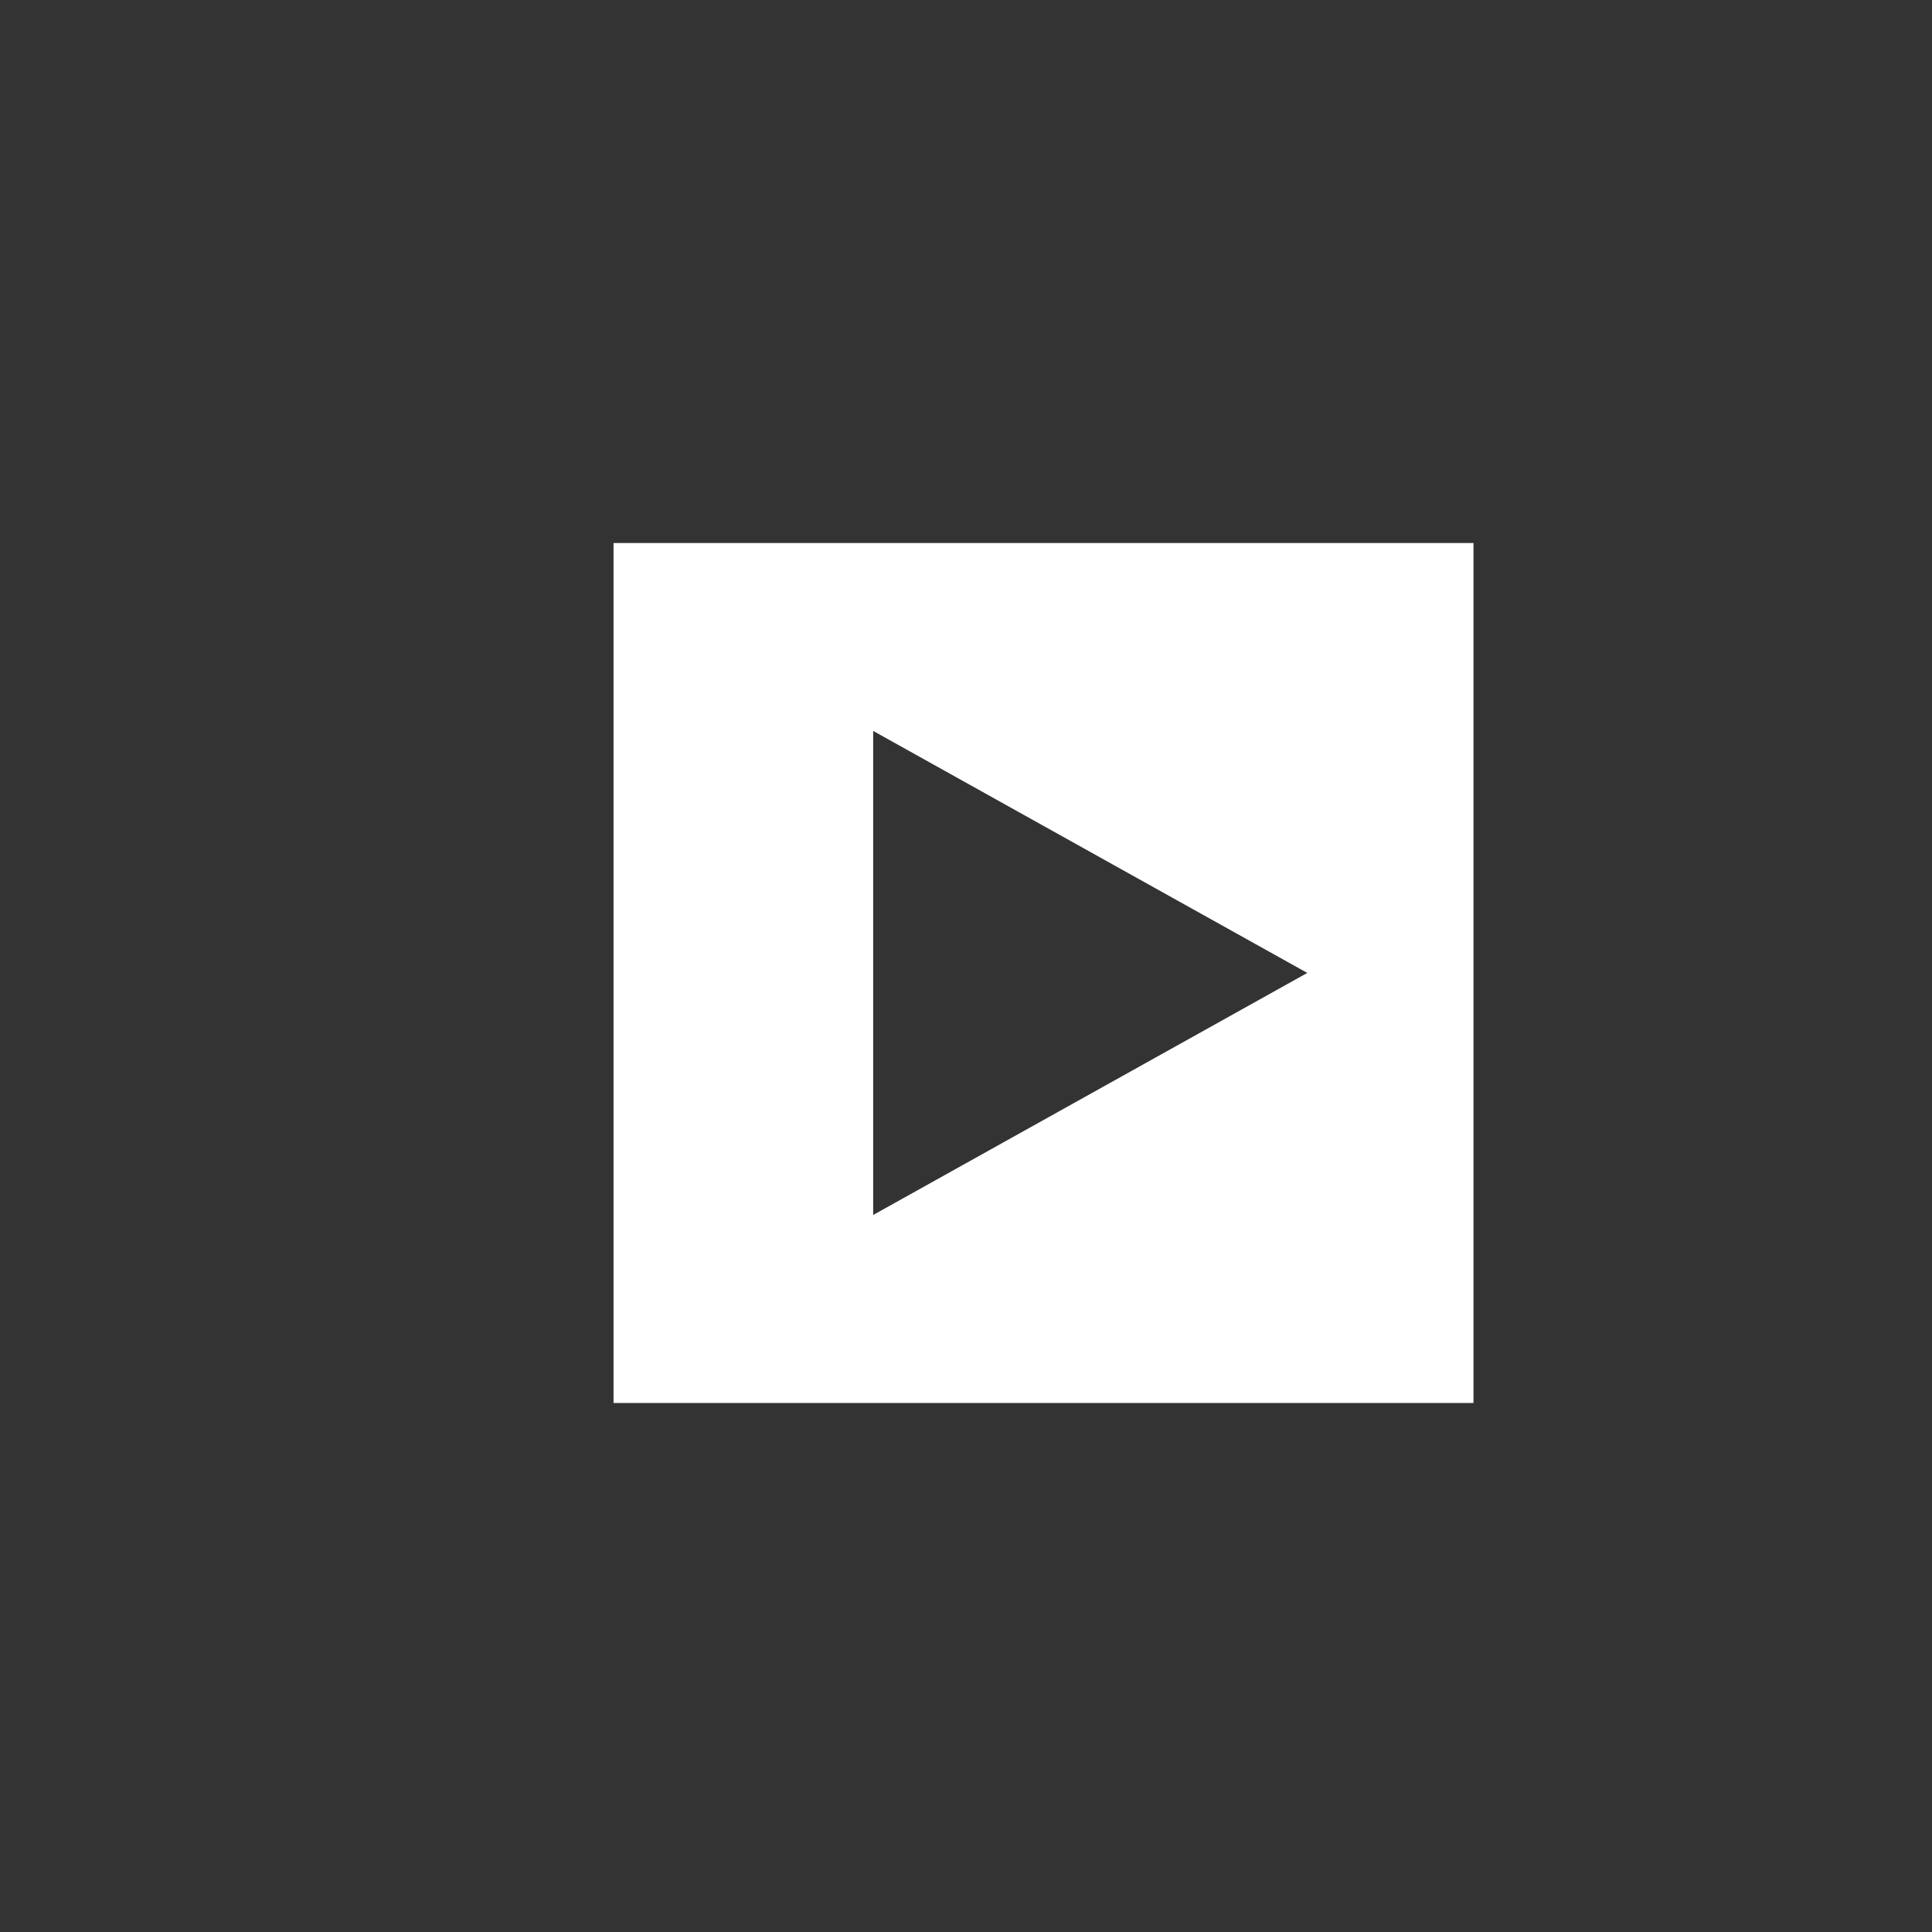 <?xml version="1.0" encoding="utf-8"?>
<!-- Generator: Adobe Illustrator 14.0.0, SVG Export Plug-In  -->
<!DOCTYPE svg PUBLIC "-//W3C//DTD SVG 1.1//EN" "http://www.w3.org/Graphics/SVG/1.1/DTD/svg11.dtd">
<svg version="1.1"
	 xmlns="http://www.w3.org/2000/svg" xmlns:xlink="http://www.w3.org/1999/xlink" xmlns:a="http://ns.adobe.com/AdobeSVGViewerExtensions/3.0/"
	 x="0px" y="0px" width="46px" height="46px" viewBox="-14.608 -12.929 46 46" enable-background="new -14.608 -12.929 46 46"
	 xml:space="preserve">
<rect x="-14.608" y="-12.929" width="46" height="46" fill="#333333" stroke="none"/>
<defs>
</defs>
<path fill="#FFFFFF" d="M0,0v20.475h20.475V0H0z M6.182,15.999V4.474l10.336,5.762L6.182,15.999z"/>
</svg>
